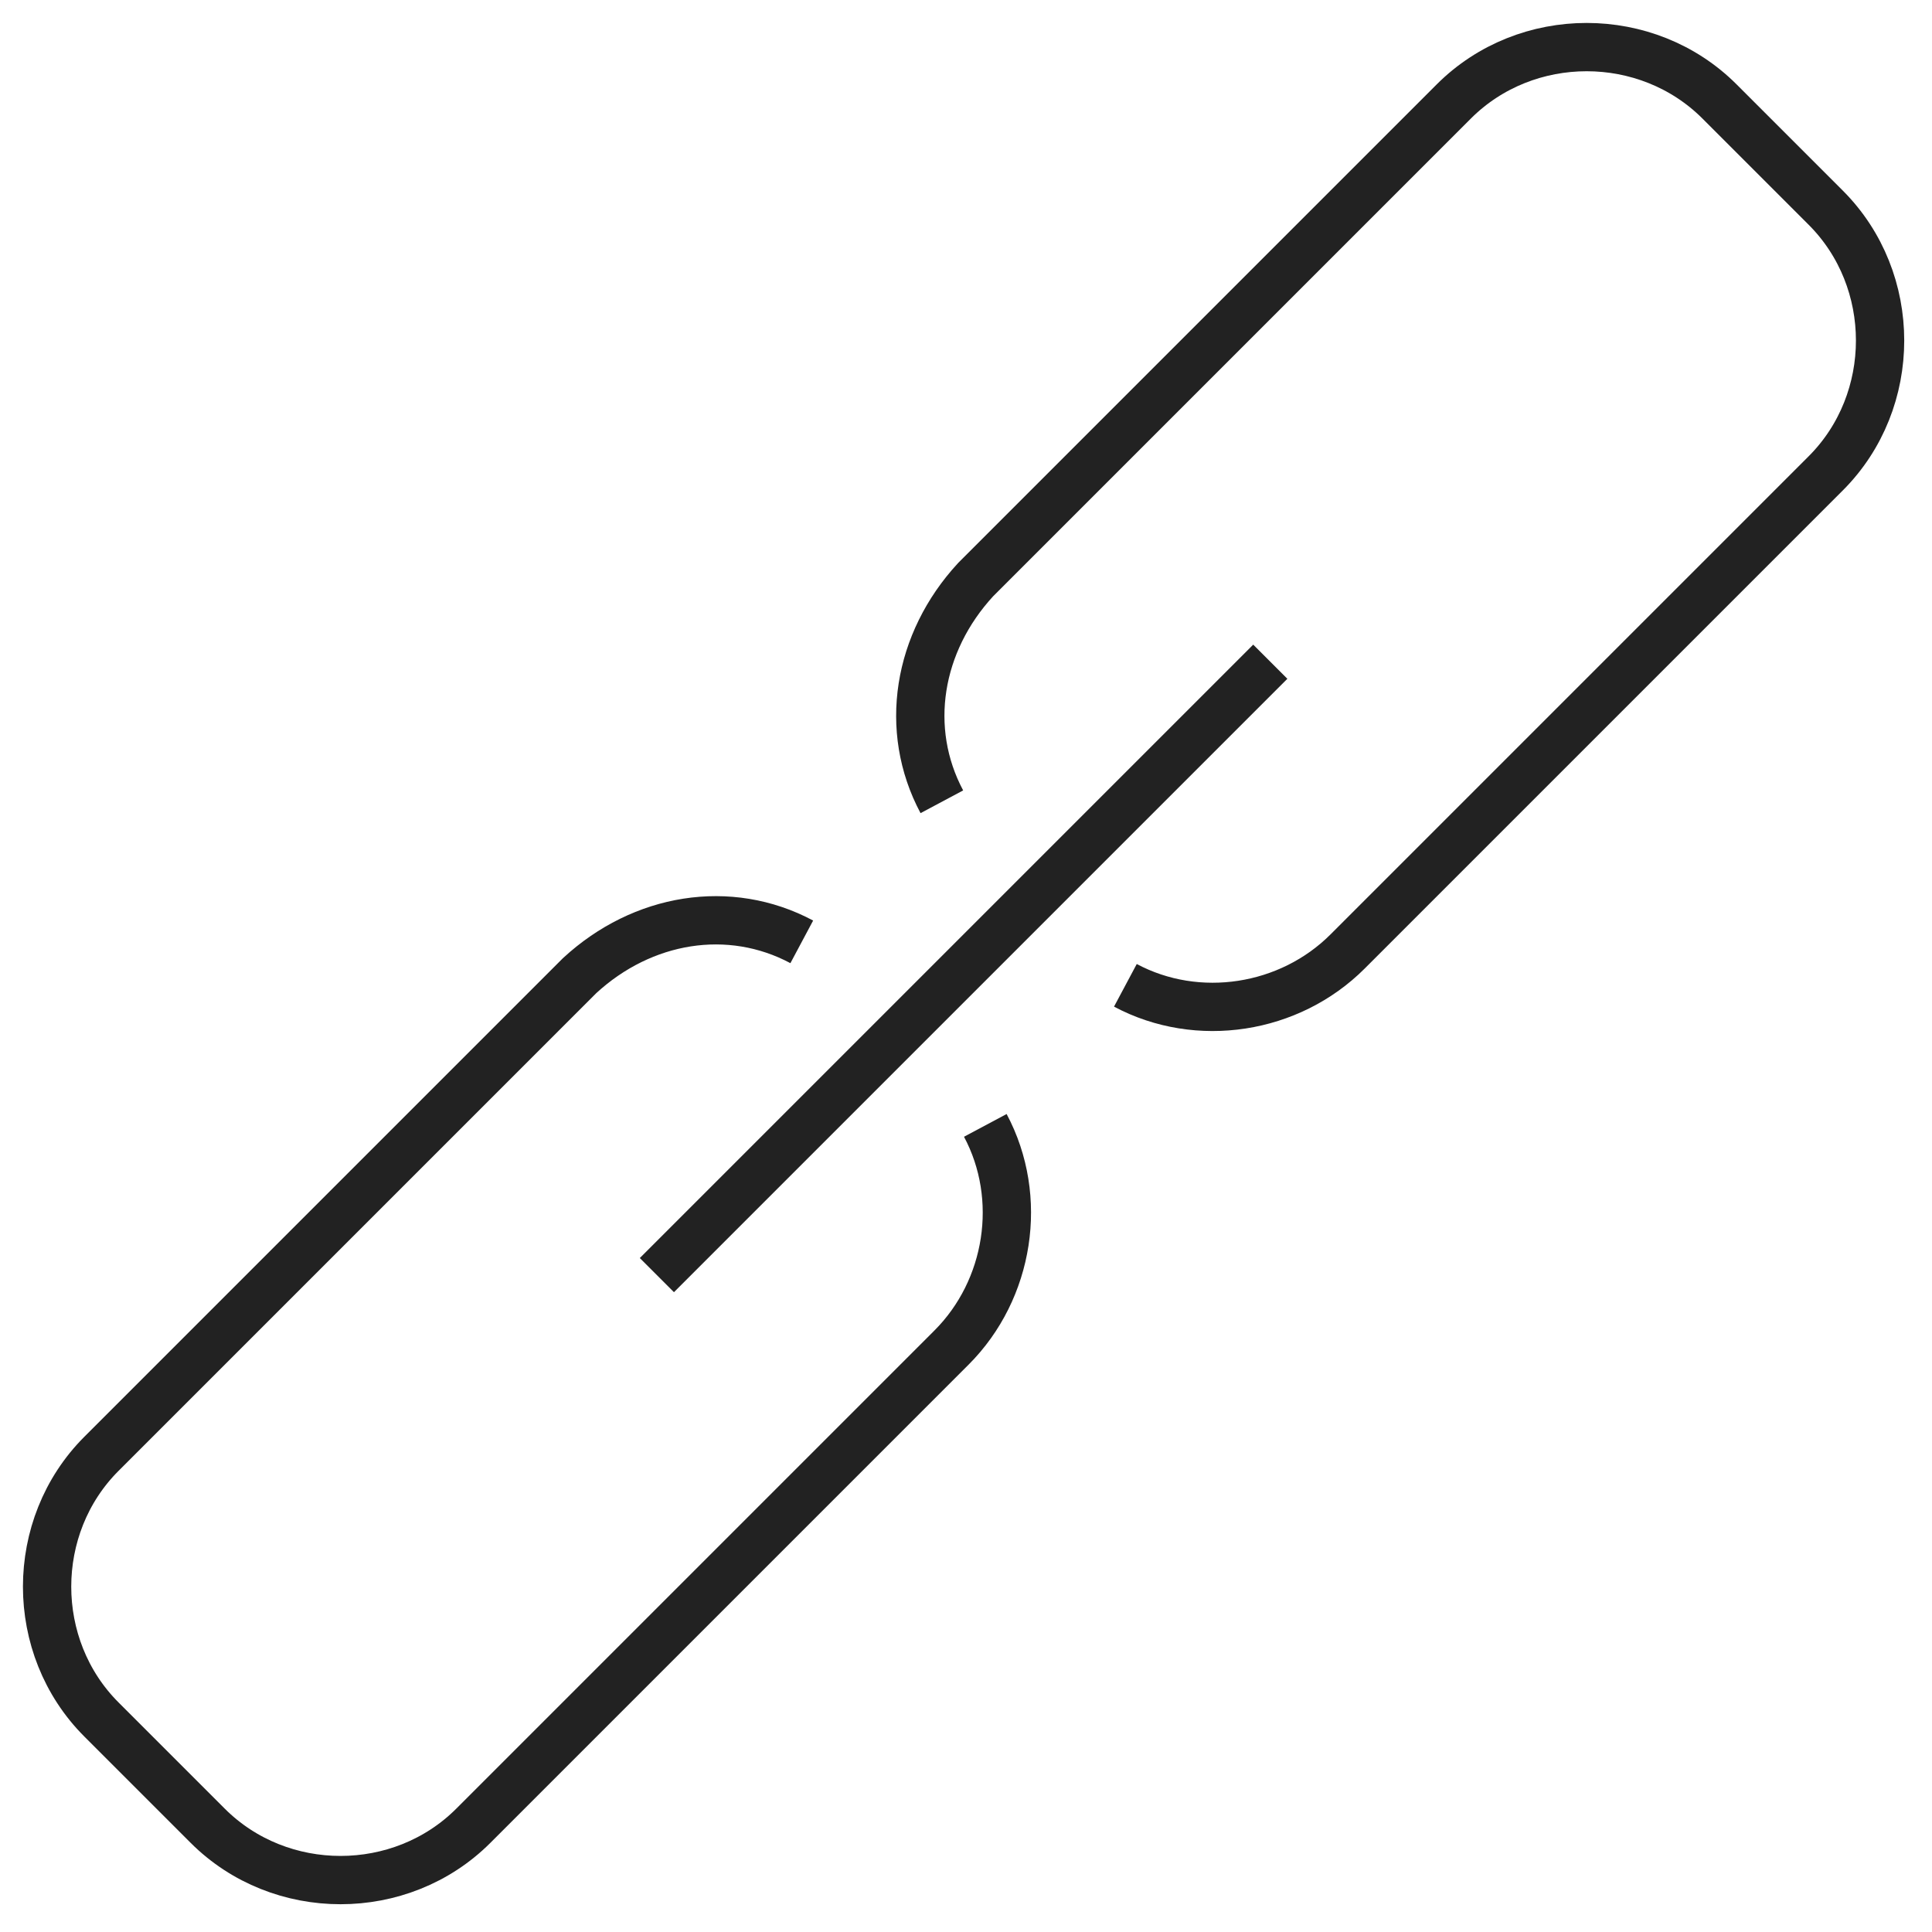 <svg width="40" height="40" viewBox="0 0 40 40" xmlns="http://www.w3.org/2000/svg">
    <path fill="none" stroke="#222" d="M26.3 13.7L13.6 26.4" />
    <path fill="none" stroke="#222" d="M19.5 16.6c-.8-1.5-.5-3.3.7-4.6l9.9-9.9c1.5-1.5 4-1.5 5.5 0l2.2 2.2c1.5 1.5 1.5 4 0 5.5l-9.9 9.9c-1.2 1.2-3.1 1.5-4.6.7M16.6 19.5c-1.5-.8-3.3-.5-4.6.7l-9.9 9.9c-1.5 1.5-1.5 4 0 5.5l2.2 2.2c1.5 1.5 4 1.5 5.5 0l9.9-9.9c1.2-1.2 1.5-3.1.7-4.6" />
</svg>
